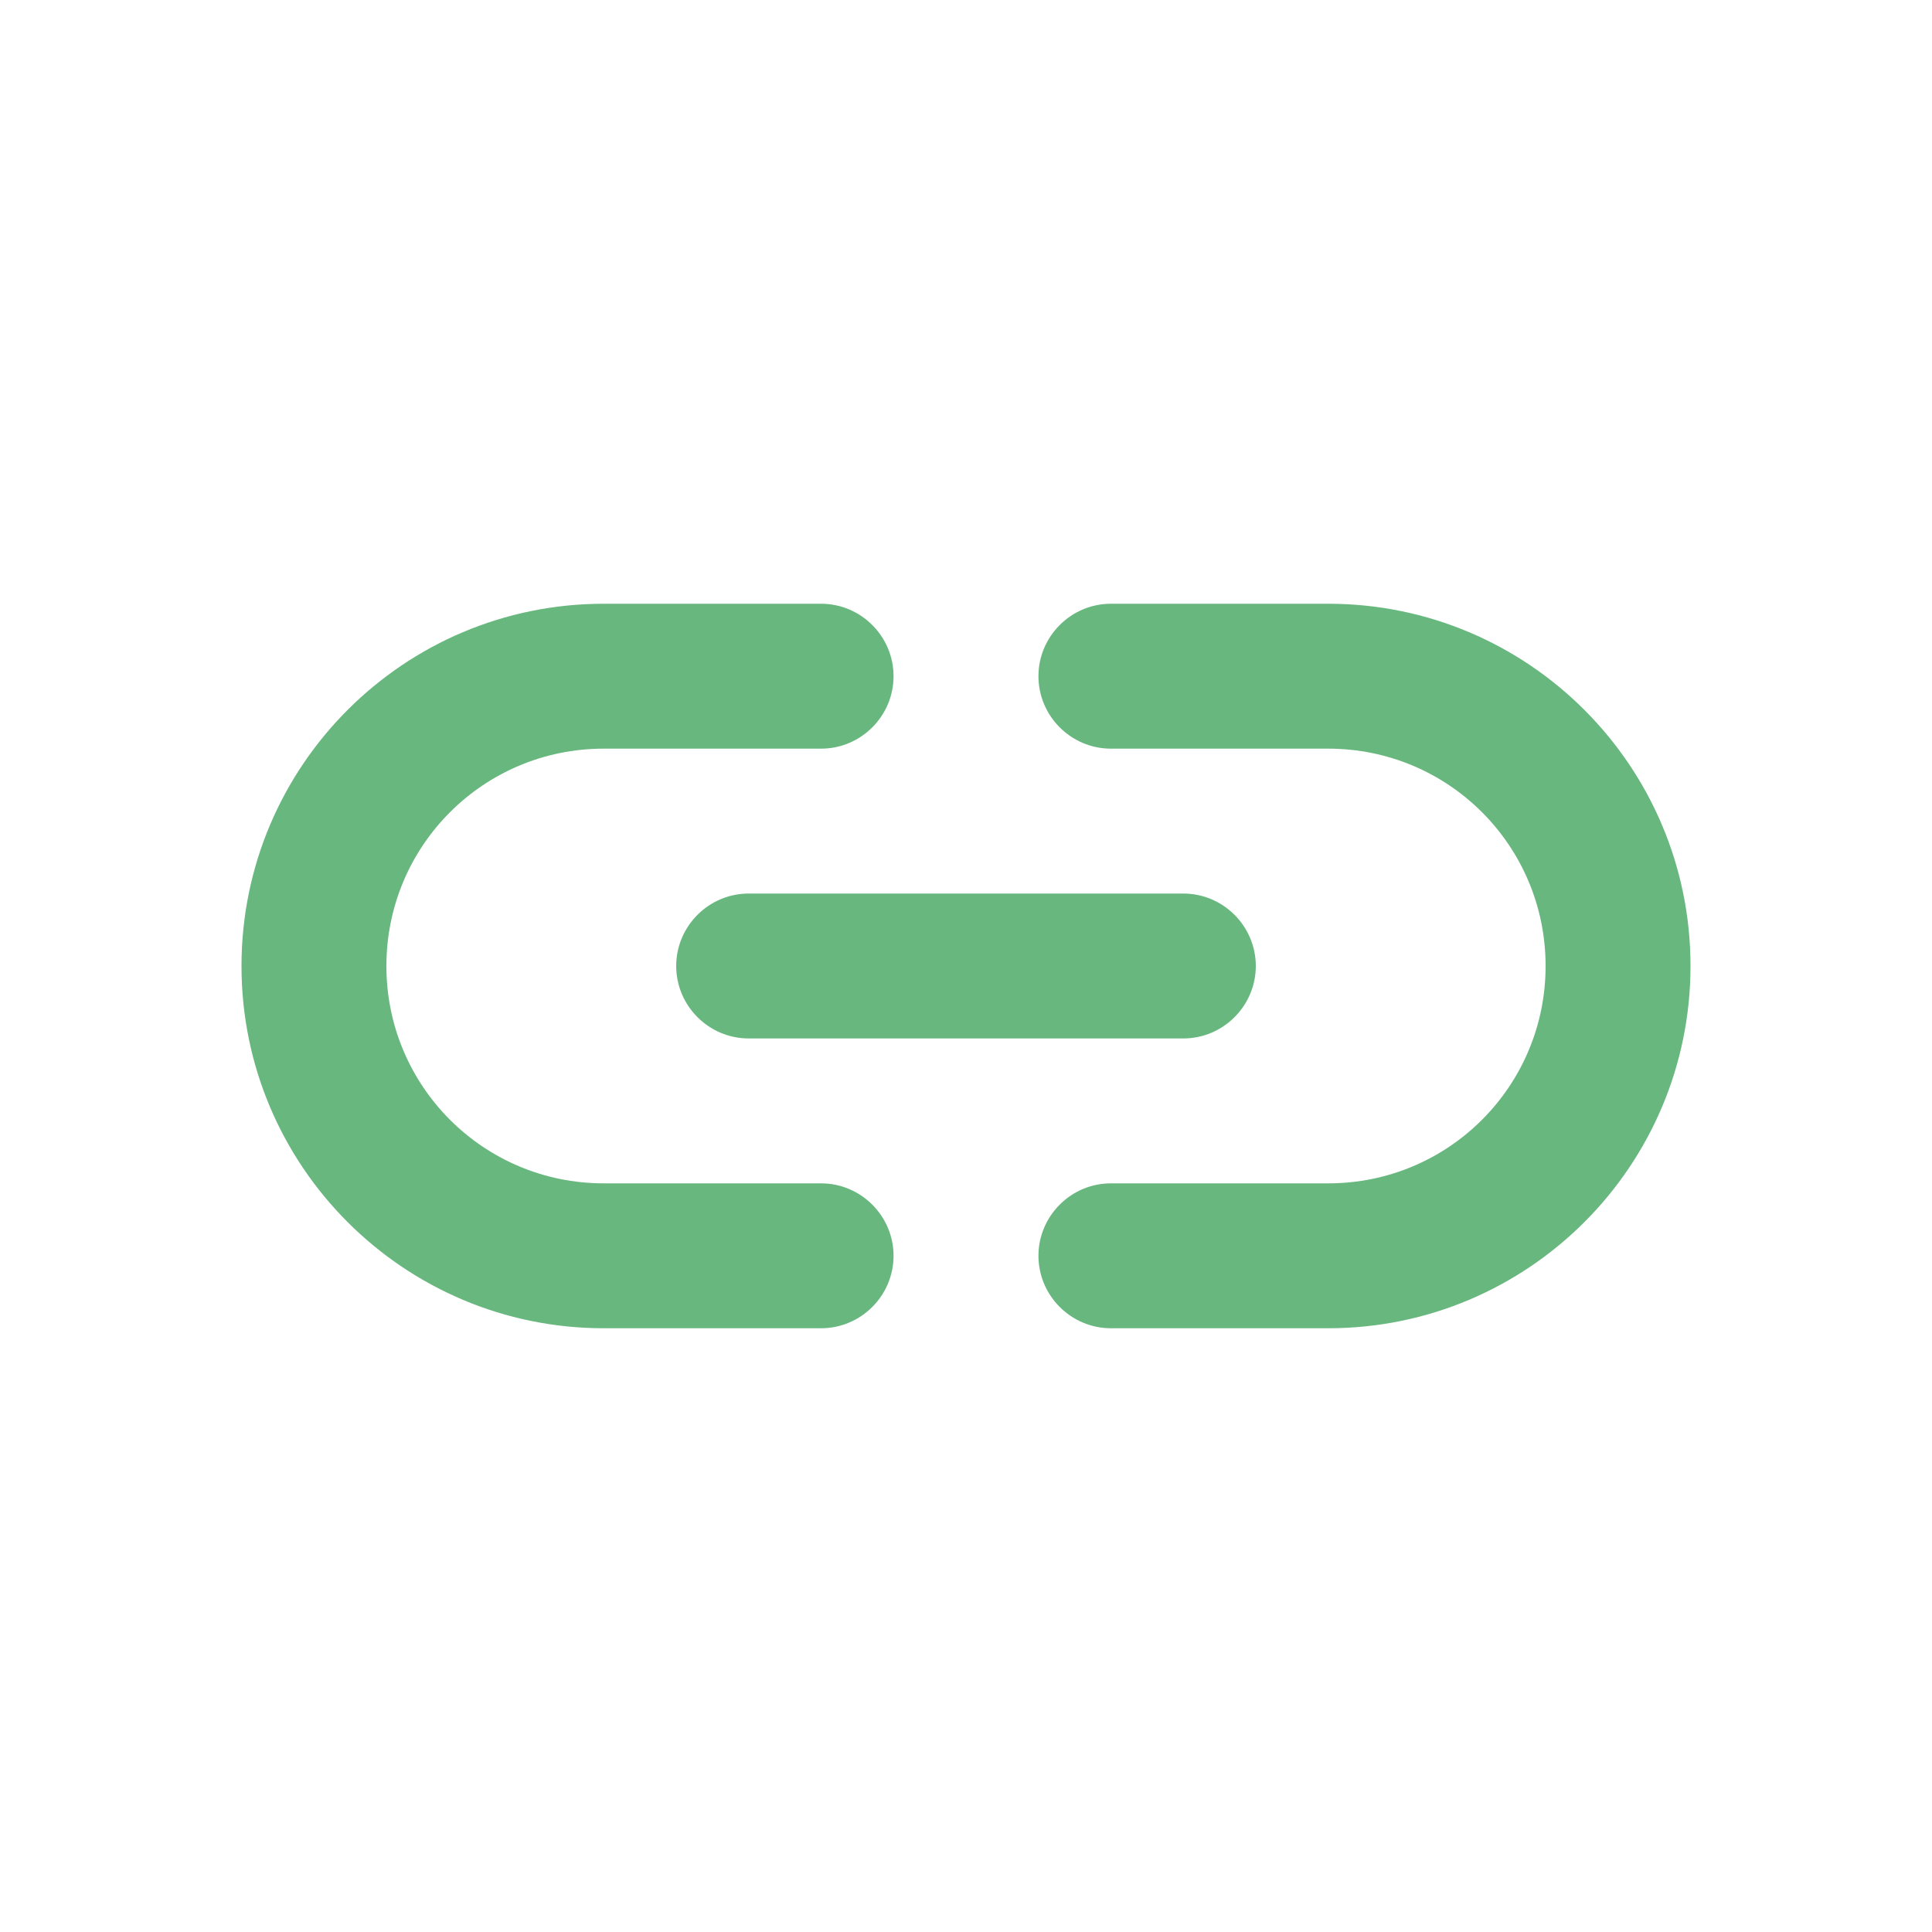 <svg width="16" height="16" viewBox="0 0 16 16" fill="none" xmlns="http://www.w3.org/2000/svg">
<path d="M5.6 8C5.6 8.33 5.87 8.6 6.2 8.6H9.8C10.13 8.6 10.4 8.33 10.4 8C10.4 7.67 10.13 7.4 9.8 7.4H6.2C5.87 7.4 5.6 7.67 5.6 8ZM6.8 9.8H5C4.004 9.8 3.2 8.996 3.2 8C3.2 7.004 4.004 6.2 5 6.2H6.8C7.13 6.2 7.4 5.93 7.4 5.6C7.4 5.27 7.13 5 6.8 5H5C3.344 5 2 6.344 2 8C2 9.656 3.344 11 5 11H6.8C7.13 11 7.4 10.73 7.4 10.4C7.4 10.07 7.13 9.8 6.8 9.8ZM11 5H9.2C8.87 5 8.6 5.27 8.6 5.6C8.6 5.93 8.87 6.2 9.2 6.2H11C11.996 6.2 12.8 7.004 12.8 8C12.8 8.996 11.996 9.8 11 9.8H9.2C8.87 9.8 8.6 10.07 8.6 10.4C8.6 10.73 8.87 11 9.2 11H11C12.656 11 14 9.656 14 8C14 6.344 12.656 5 11 5Z" fill="#67B77E"/>
</svg>
